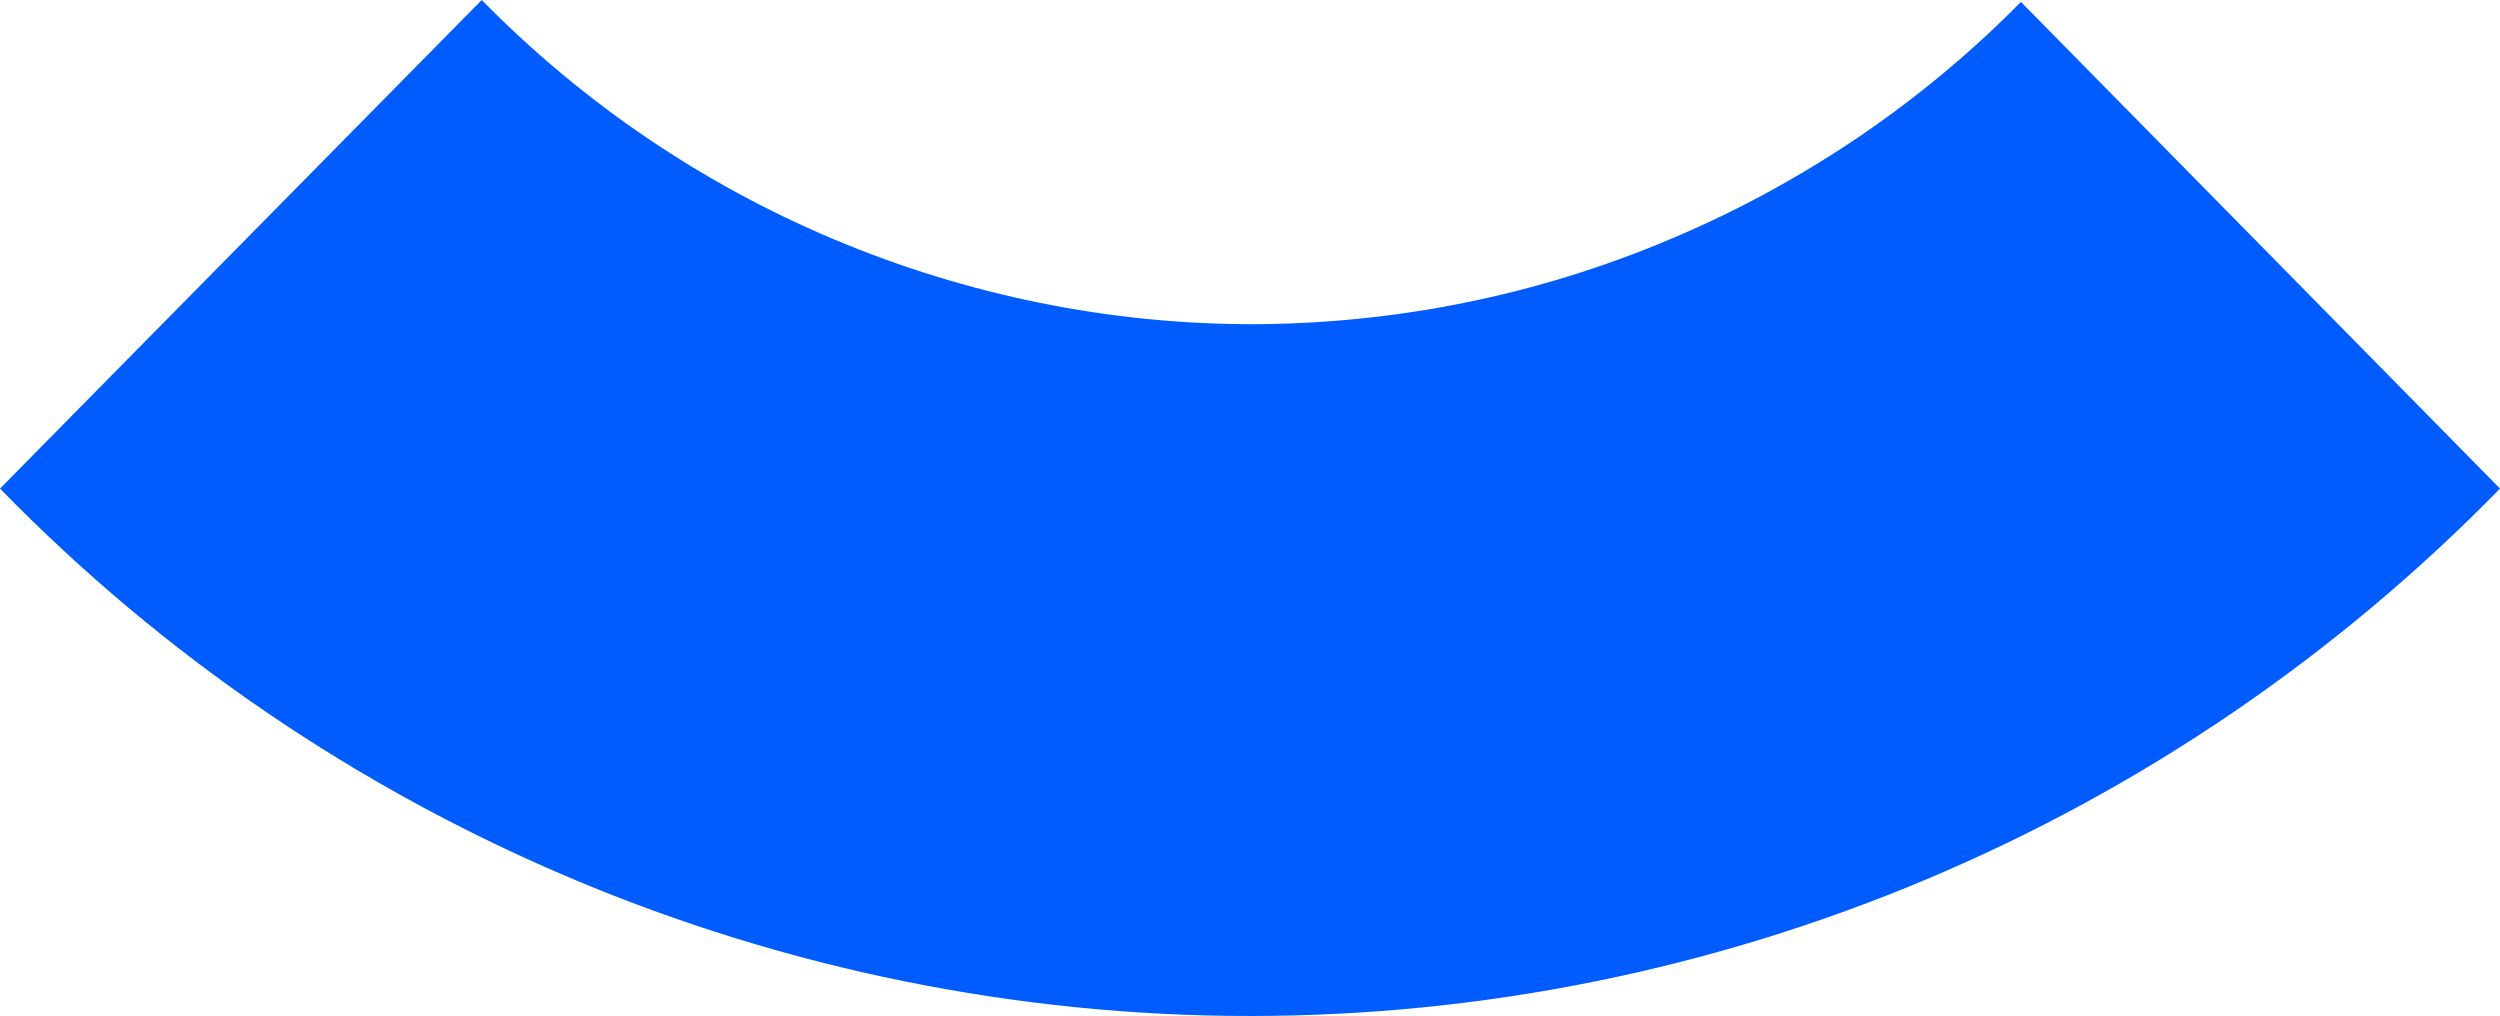 <?xml version="1.0" encoding="utf-8"?>
<!-- Generator: Adobe Illustrator 26.2.1, SVG Export Plug-In . SVG Version: 6.00 Build 0)  -->
<svg version="1.1" id="Calque_1" xmlns="http://www.w3.org/2000/svg" xmlns:xlink="http://www.w3.org/1999/xlink" x="0px" y="0px"
	 viewBox="0 0 657 267" style="enable-background:new 0 0 657 267;" xml:space="preserve">
<style type="text/css">
	.st0{fill:#005CFF;}
</style>
<path class="st0" d="M329.2,85.2c-37.7,0-75-7.6-109.8-22.2c-34.8-14.6-66.3-36-92.8-63L0,128.4c42.8,43.9,93.9,78.7,150.3,102.5
	c56.4,23.8,117,36.1,178.2,36.1c61.2,0,121.8-12.3,178.2-36.1c56.4-23.8,107.5-58.7,150.3-102.5L531.1,0.5
	c-26.4,26.8-57.9,48-92.5,62.5C404,77.6,366.8,85.1,329.2,85.2z"/>
</svg>
